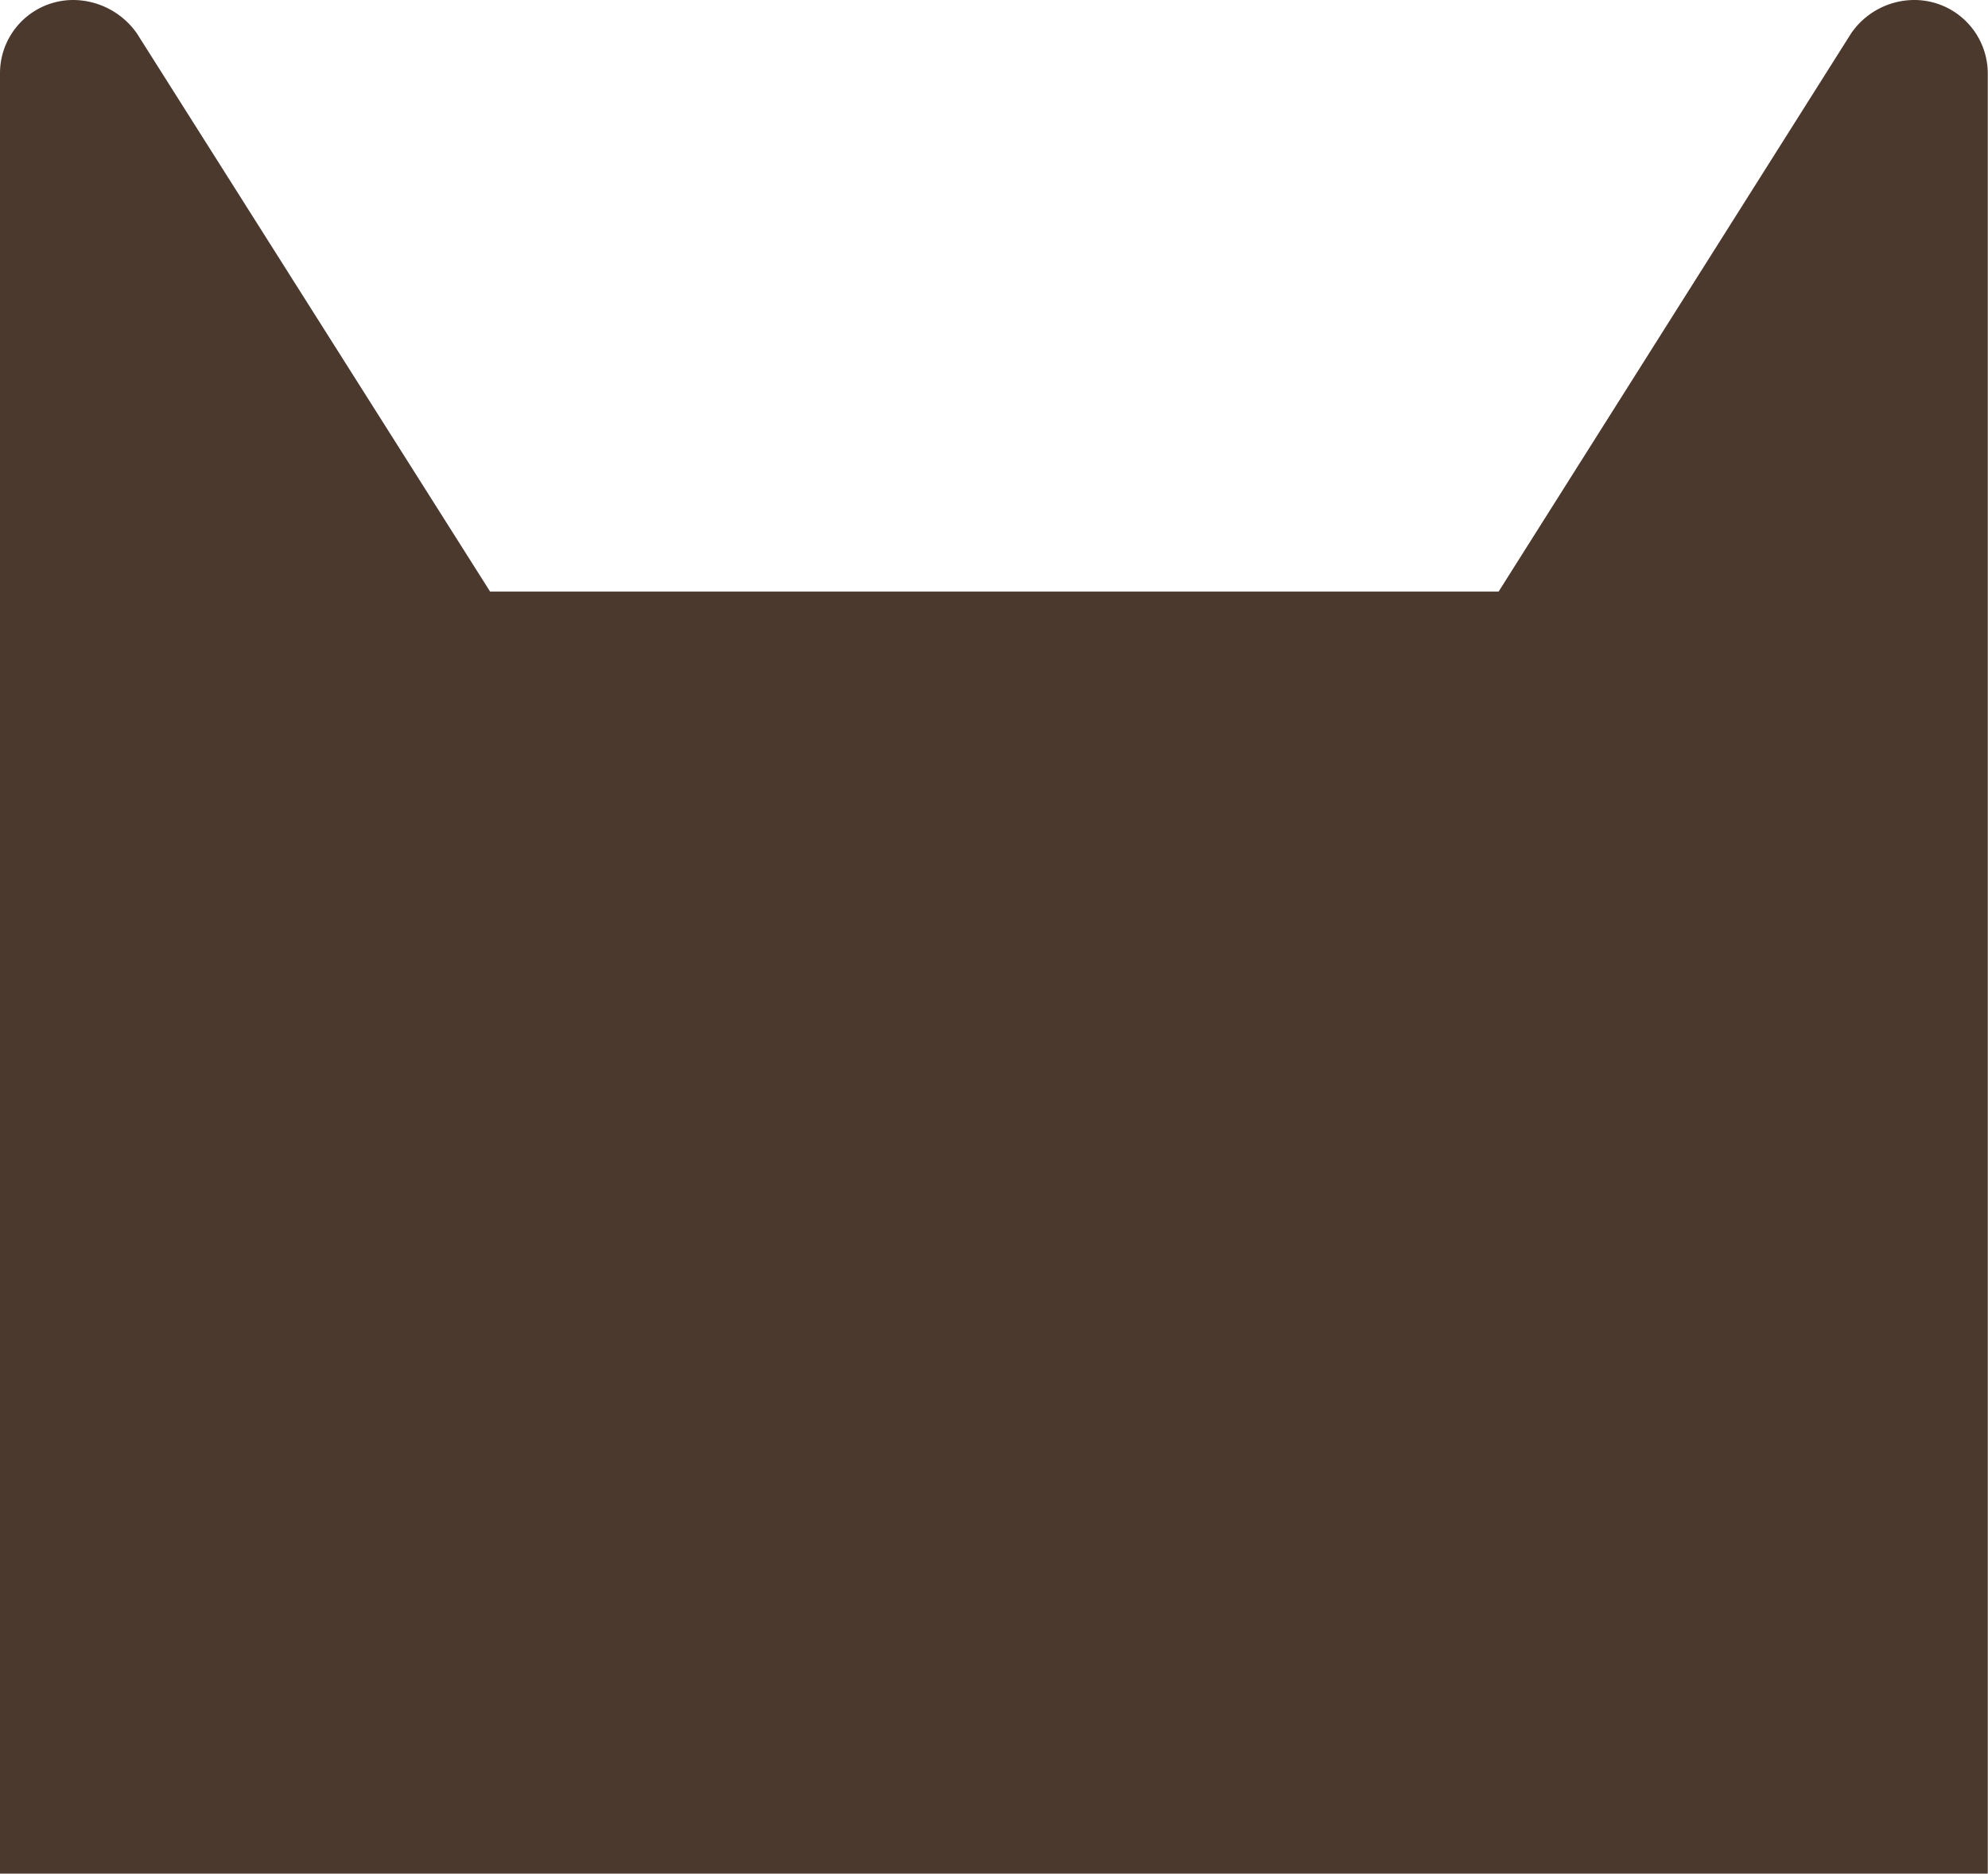 <?xml version="1.0" encoding="UTF-8"?> <svg xmlns="http://www.w3.org/2000/svg" id="Livello_1" data-name="Livello 1" viewBox="0 0 82.79 78.04"><defs><style>.cls-1{fill:#4b392e;}</style></defs><path class="cls-1" d="M80.32.55a3.2,3.2,0,0,0-2.64,1.39L63,25.19H21L6.29,1.94A3.26,3.26,0,0,0,3.65.55,3.05,3.05,0,0,0,.59,3.61v75H83.37v-75A3.06,3.06,0,0,0,80.32.55Z" transform="translate(-0.59 -0.55)"></path></svg> 